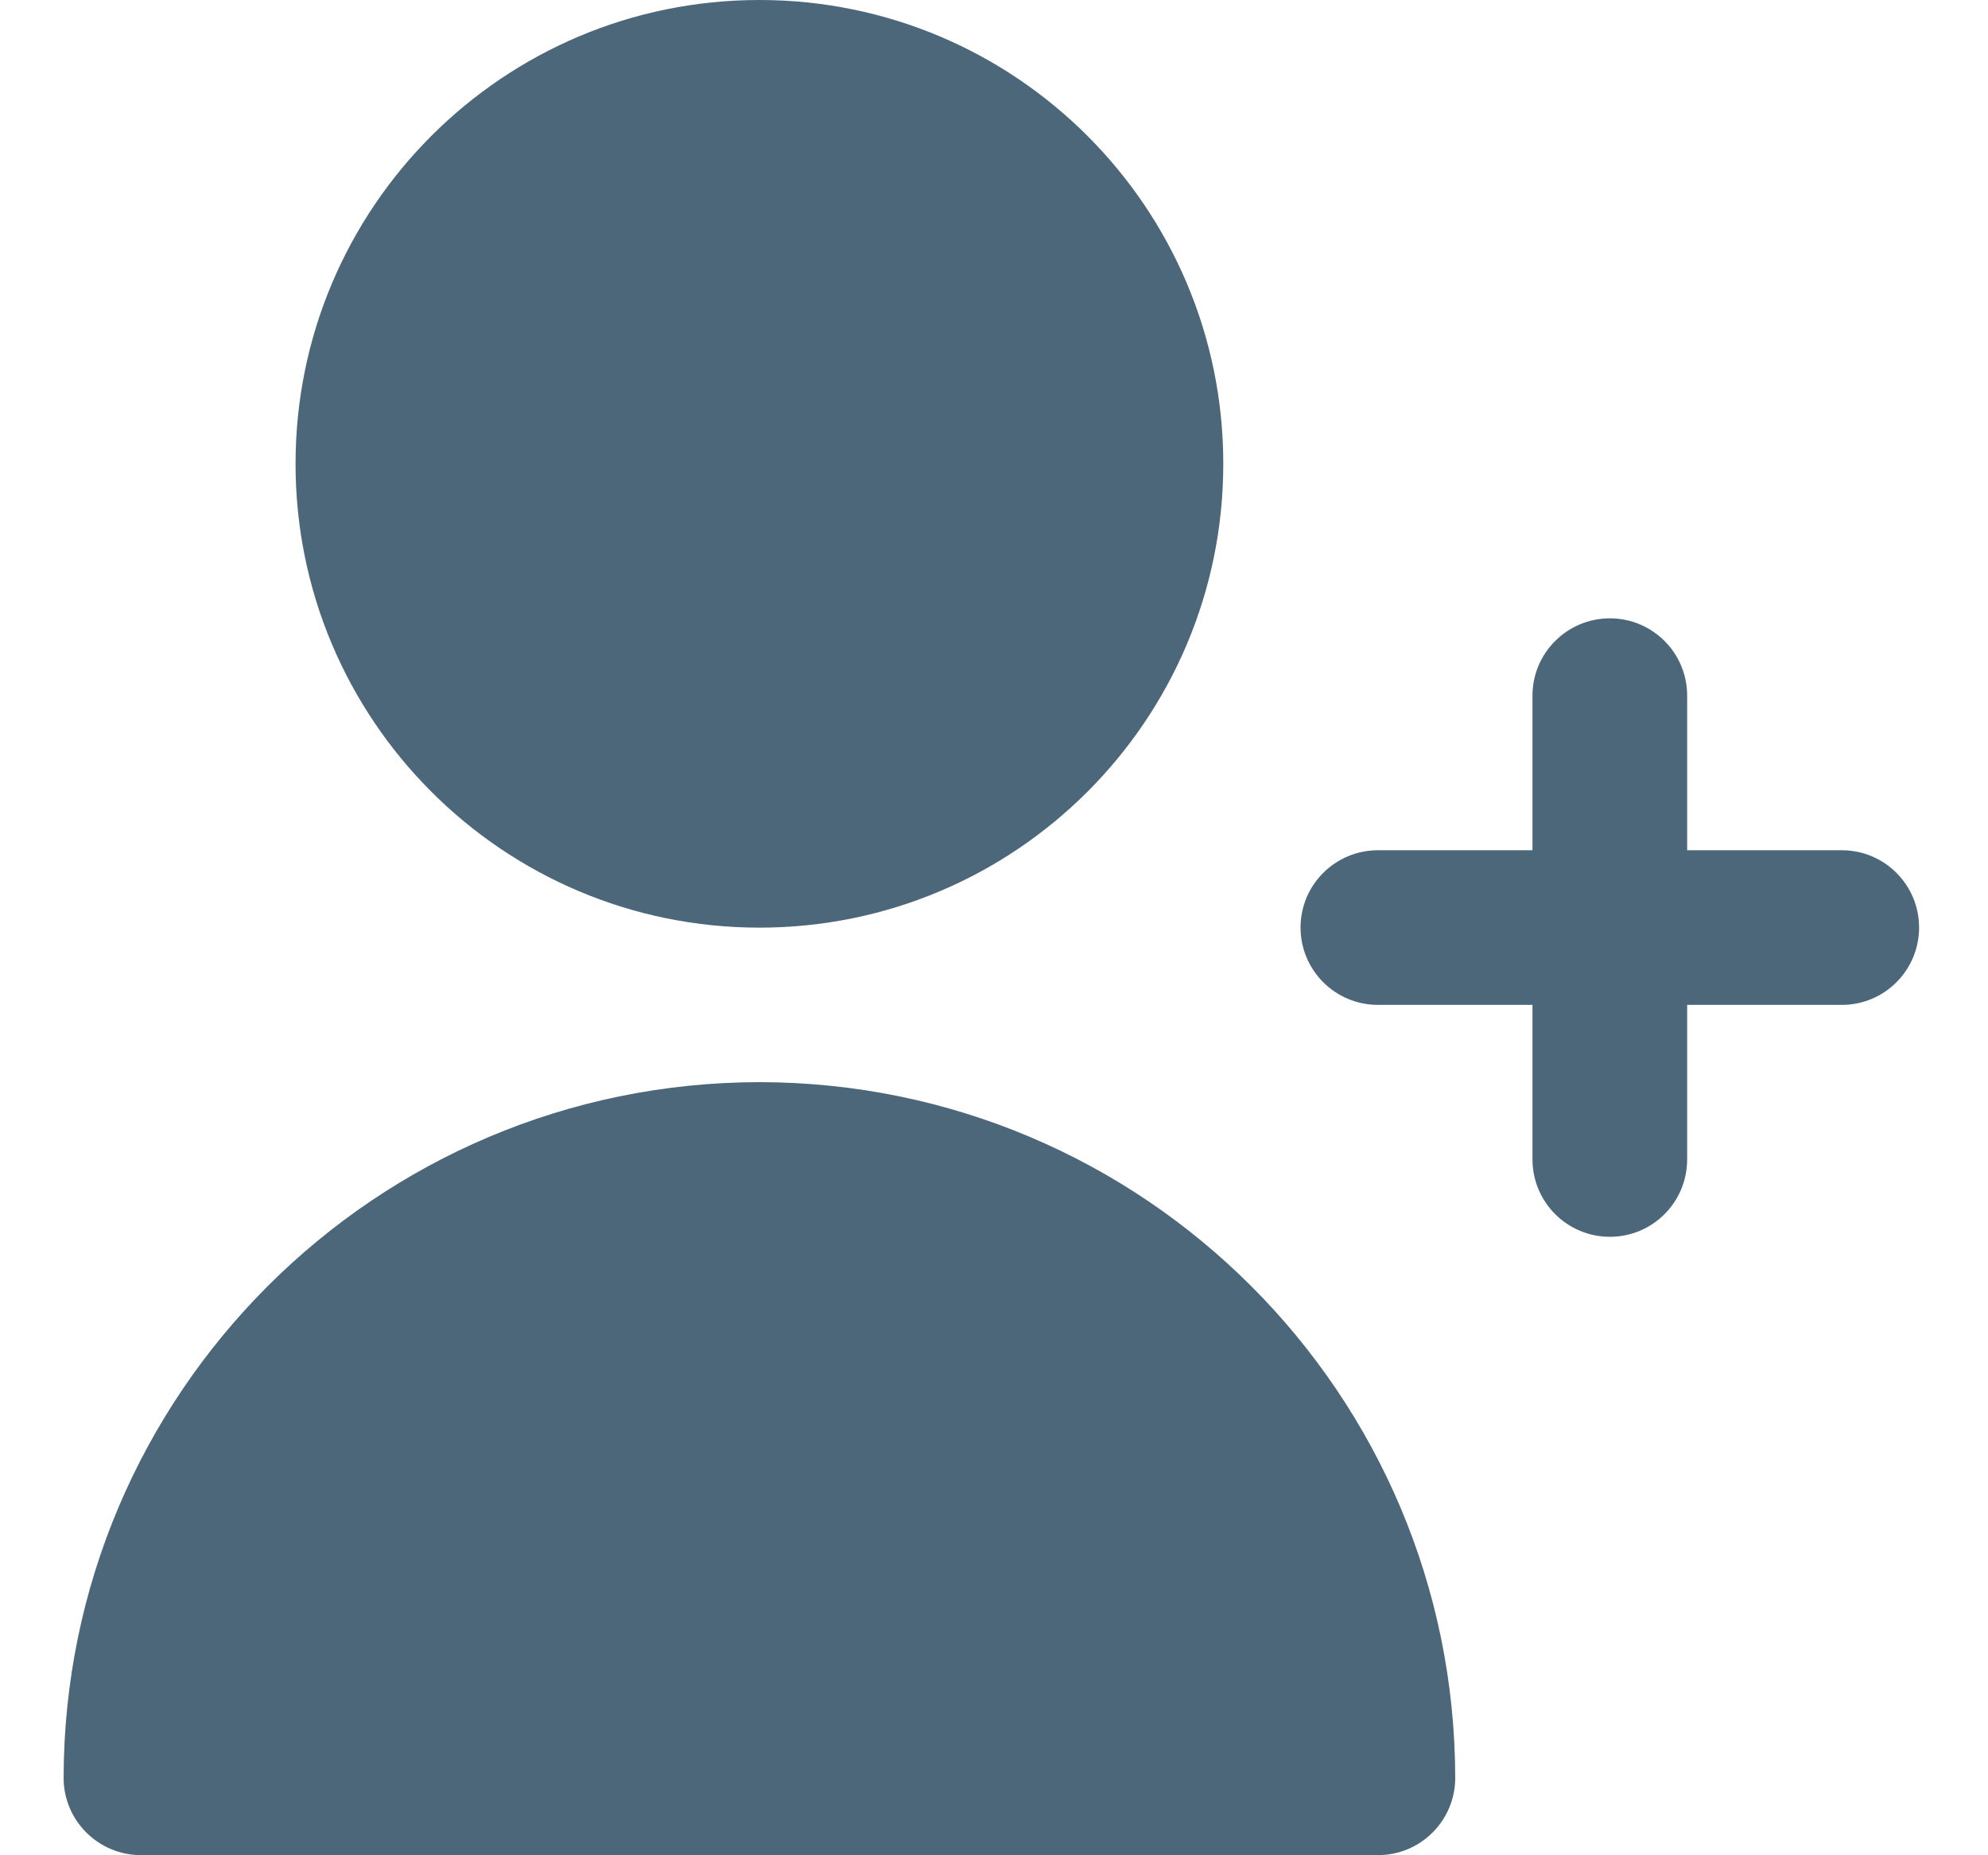 <?xml version="1.0" encoding="UTF-8"?>
<svg xmlns="http://www.w3.org/2000/svg" width="15" height="14" viewBox="0 0 15 14" fill="none">
  <g clip-path="url(#clip0_800_2697)">
    <path d="M13.897 6.416H12.73V5.249C12.73 4.927 12.469 4.666 12.147 4.666C11.825 4.666 11.563 4.927 11.563 5.249V6.416H10.397C10.075 6.416 9.813 6.677 9.813 6.999C9.813 7.322 10.075 7.583 10.397 7.583H11.563V8.749C11.563 9.072 11.825 9.333 12.147 9.333C12.469 9.333 12.73 9.072 12.73 8.749V7.583H13.897C14.219 7.583 14.48 7.322 14.48 6.999C14.48 6.677 14.219 6.416 13.897 6.416Z" fill="#4C667A"></path>
    <path d="M5.73 7C7.663 7 9.23 5.433 9.23 3.5C9.23 1.567 7.663 0 5.73 0C3.797 0 2.23 1.567 2.23 3.5C2.23 5.433 3.797 7 5.73 7Z" fill="#4C667A"></path>
    <path d="M5.73 8.166C2.832 8.169 0.484 10.518 0.48 13.416C0.48 13.738 0.742 13.999 1.064 13.999H10.397C10.719 13.999 10.98 13.738 10.98 13.416C10.977 10.518 8.629 8.169 5.73 8.166Z" fill="#4C667A"></path>
  </g>
  <defs>
    <clipPath id="clip0_800_2697">
      <rect width="14" height="14" fill="white" transform="translate(0.48)"></rect>
    </clipPath>
  </defs>
</svg>

